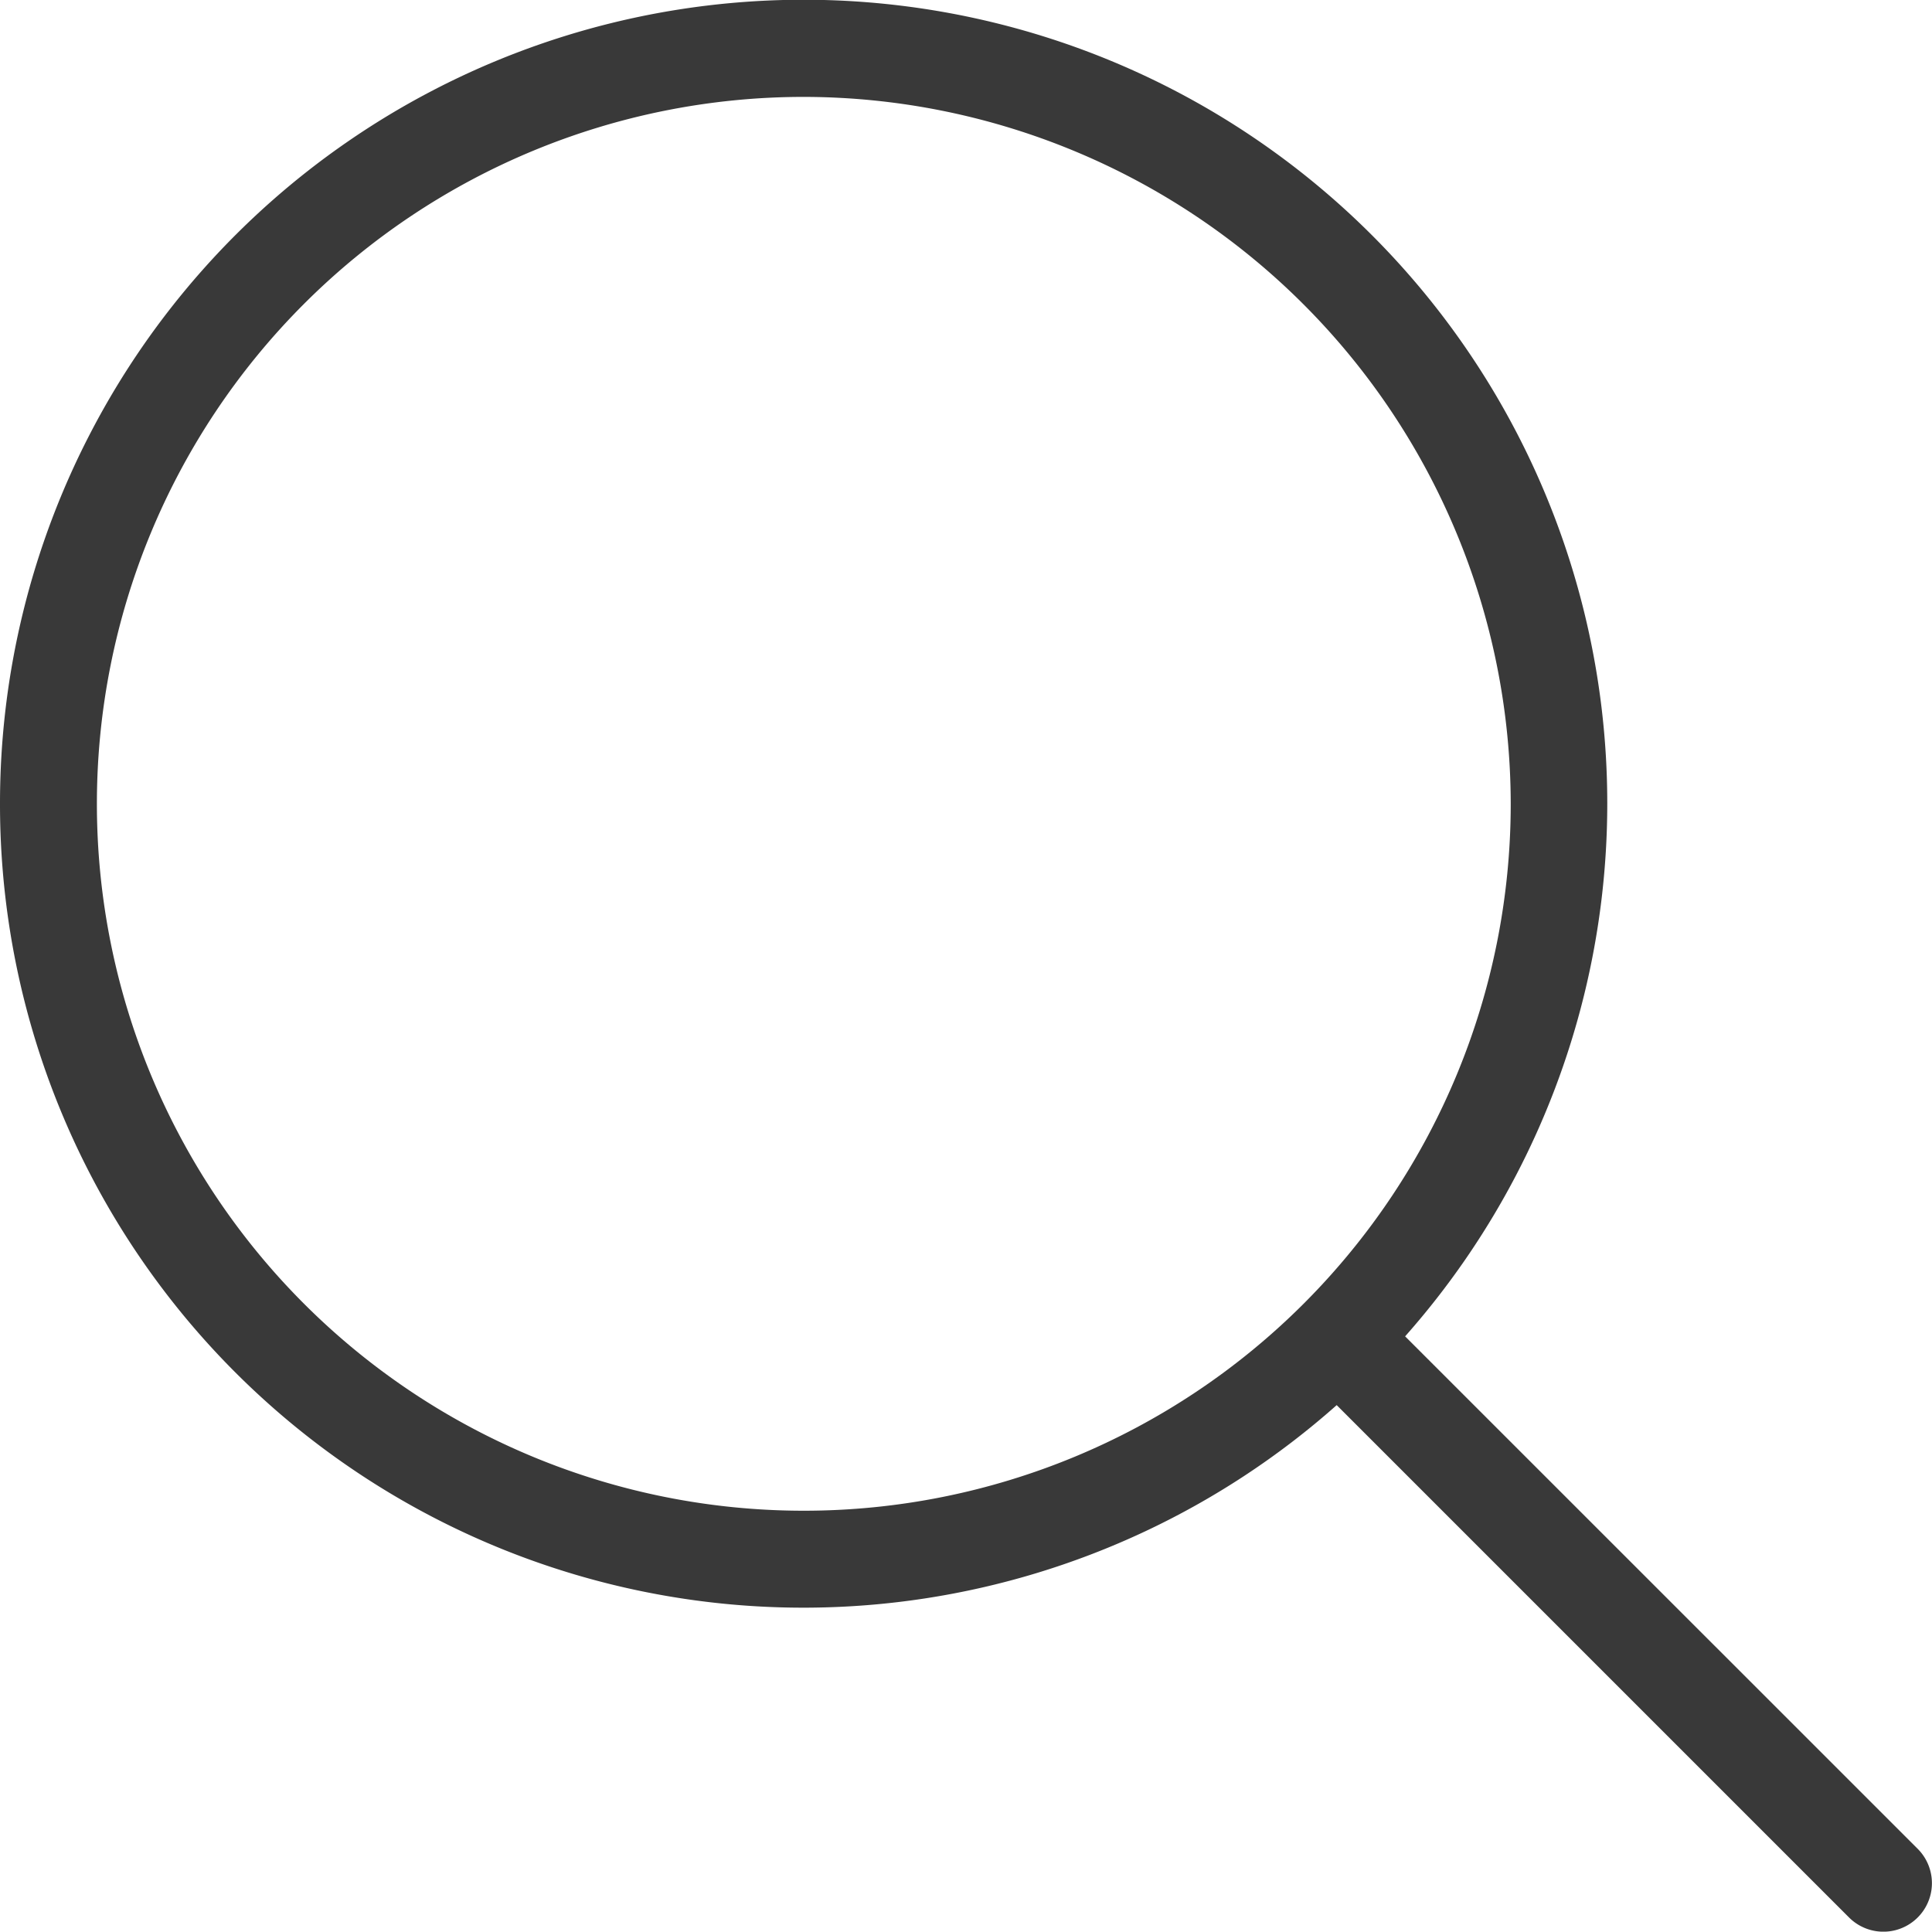 <svg id="search-svgrepo-com_3_" alt="search" data-name="search-svgrepo-com (3)" xmlns="http://www.w3.org/2000/svg" width="22.192" height="22.188" viewBox="0 0 22.192 22.188">
  <g id="Group_1" data-name="Group 1" transform="translate(0 0)">
    <path id="Path_1" data-name="Path 1" d="M0,9.283A9.228,9.228,0,0,0,15.354,16.19l5.884,5.884a.557.557,0,0,0,.791-.786L16.14,15.4A9.231,9.231,0,1,0,0,9.283Zm17.353,0a8.12,8.12,0,1,1-8.12-8.12A8.131,8.131,0,0,1,17.353,9.283Z" transform="translate(0 -0.05)" fill="#393939"/>
  </g>
</svg>

